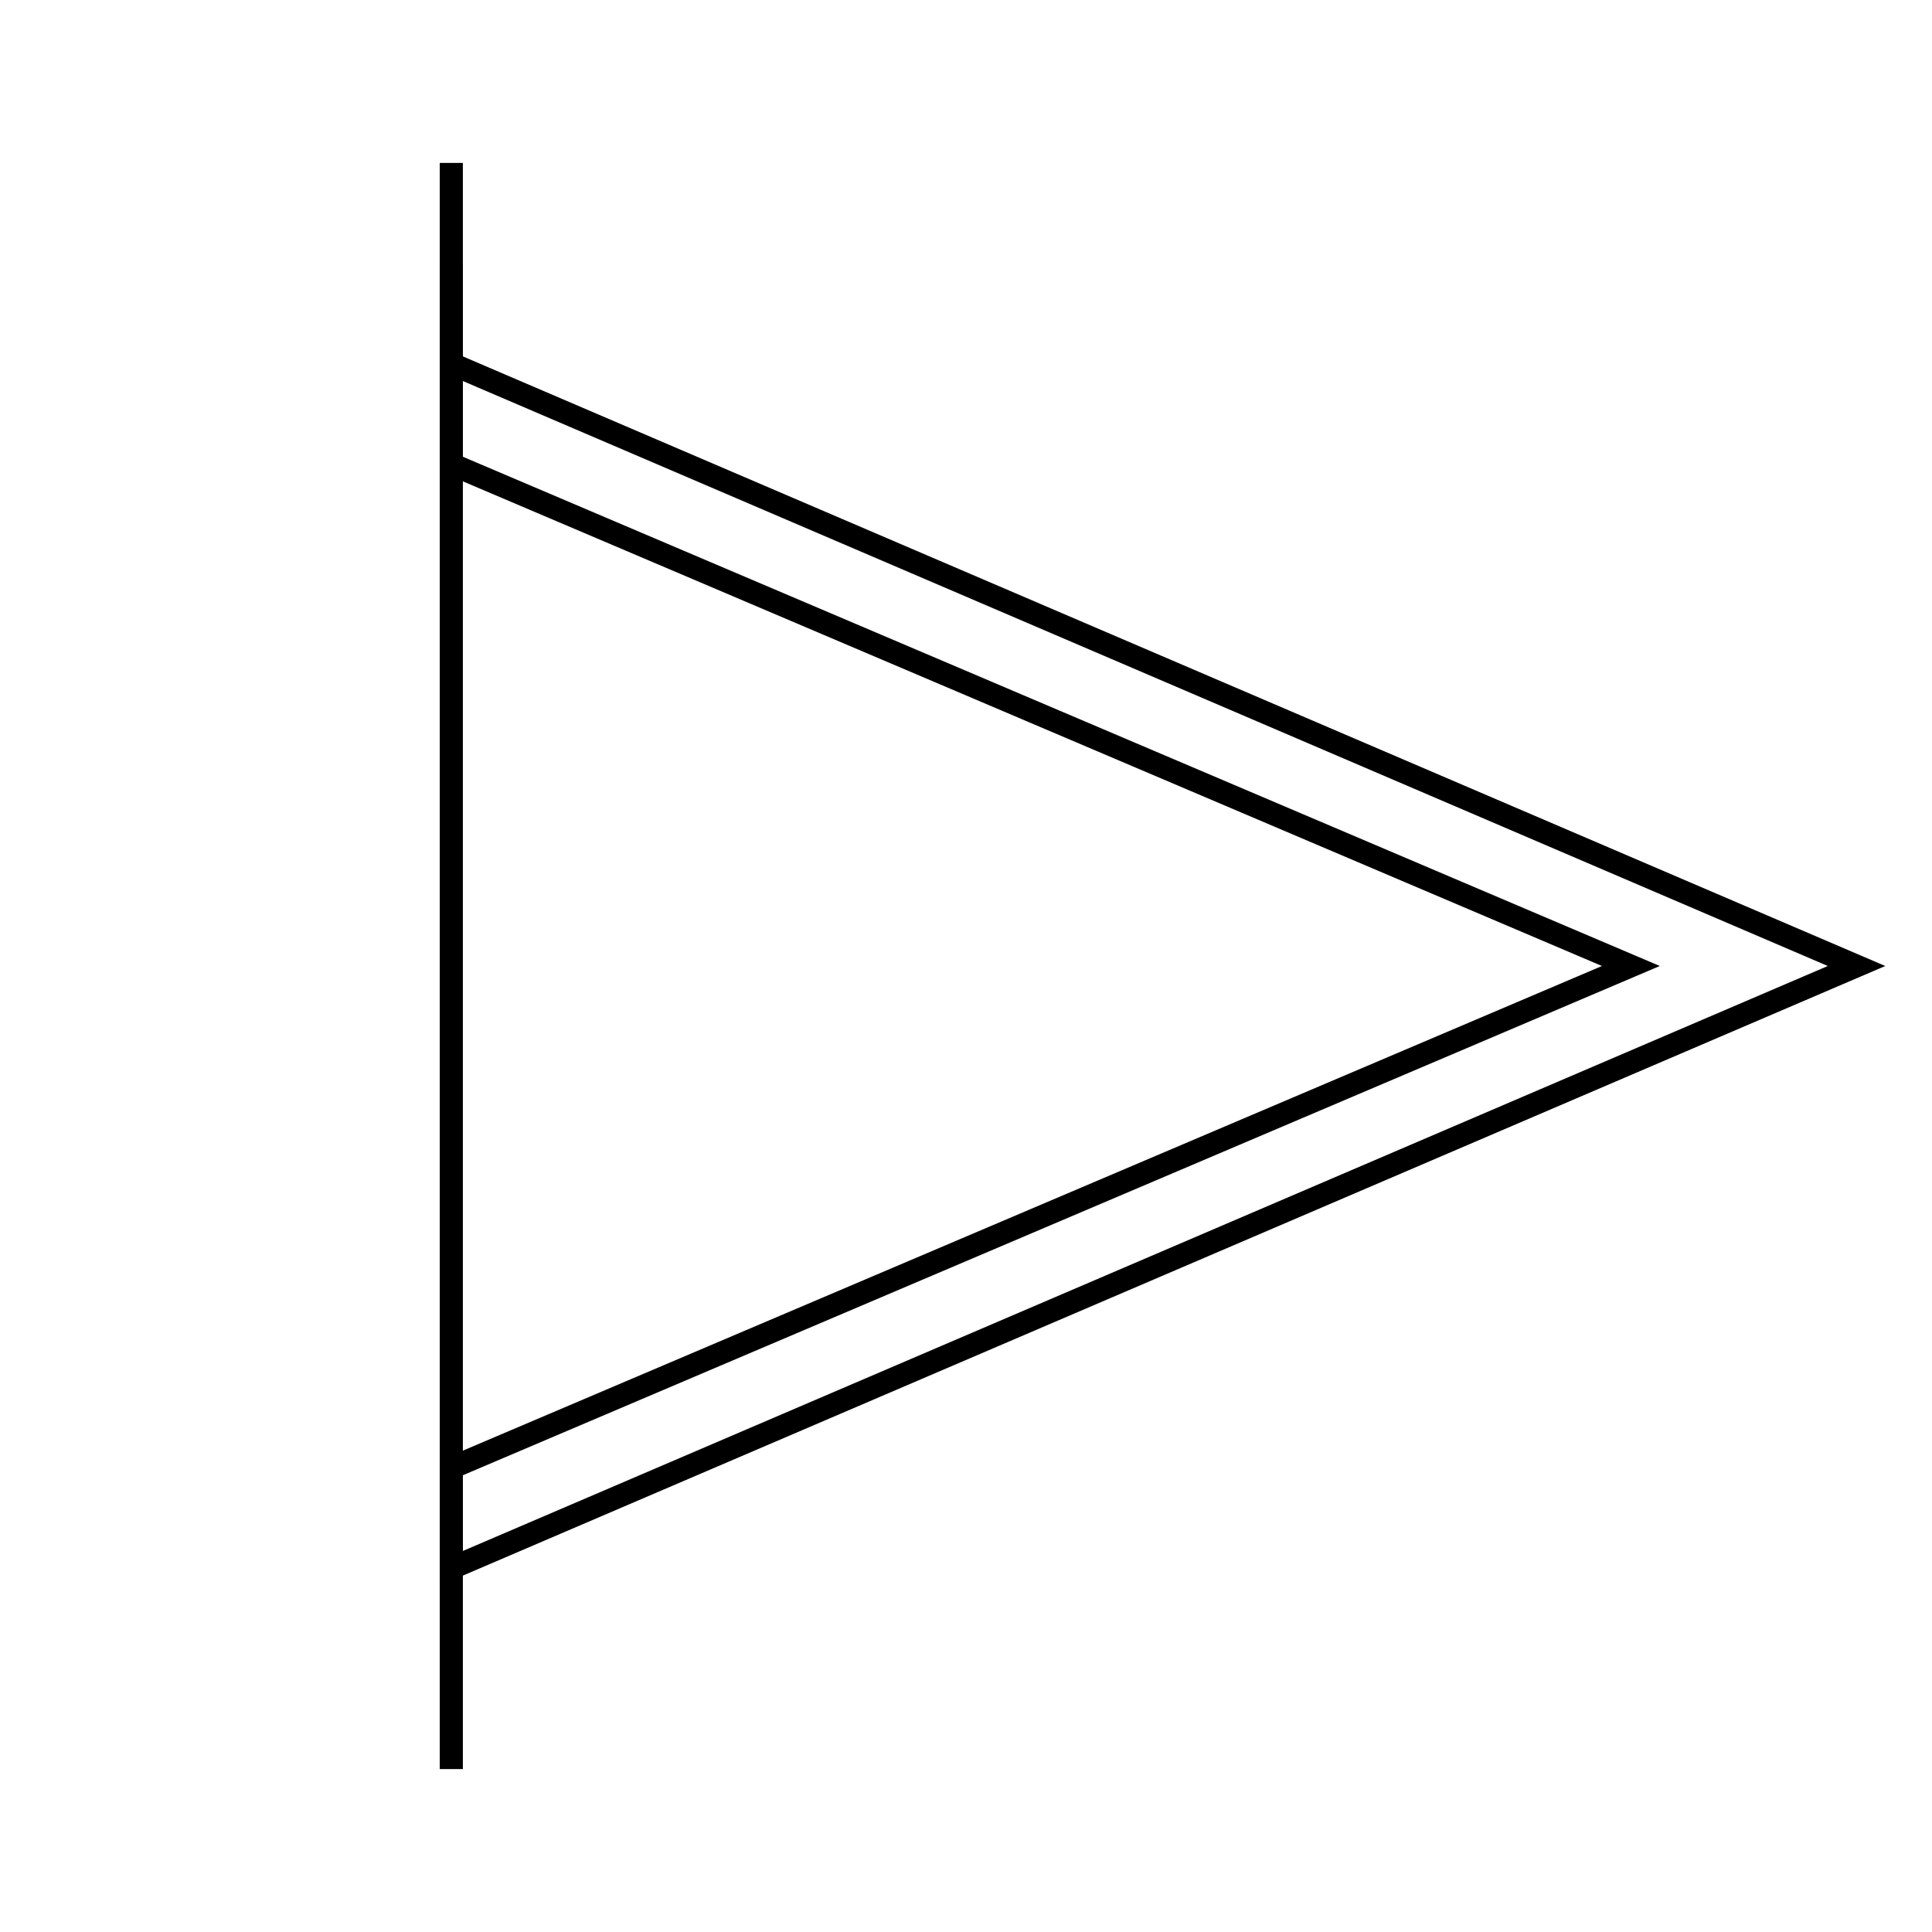 <?xml version="1.0" encoding="utf-8"?>
<!-- Svg Vector Icons : http://www.onlinewebfonts.com/icon -->
<!DOCTYPE svg PUBLIC "-//W3C//DTD SVG 1.1//EN" "http://www.w3.org/Graphics/SVG/1.1/DTD/svg11.dtd">
<svg version="1.1" xmlns="http://www.w3.org/2000/svg" xmlns:xlink="http://www.w3.org/1999/xlink" x="0px" y="0px" viewBox="0 0 256 256" enable-background="new 0 0 256 256" xml:space="preserve">
<g><g><path stroke-width="3" fill-opacity="0" stroke="#000000"  d="M59.8,234.4V21.6V234.4z"/><path stroke-width="3" fill-opacity="0" stroke="#000000"  d="M59.8,234.4V21.6V234.4z"/><path stroke-width="3" fill-opacity="0" stroke="#000000"  d="M59.8,234.4V21.6V234.4z"/><path stroke-width="3" fill-opacity="0" stroke="#000000"  d="M10,21.6"/><path stroke-width="3" fill-opacity="0" stroke="#000000"  d="M59.8,48.2V34.9V48.2z"/><path stroke-width="3" fill-opacity="0" stroke="#000000"  d="M59.8,34.9"/><path stroke-width="3" fill-opacity="0" stroke="#000000"  d="M59.8,207.8L246,128L59.8,48.2v13.3L216.1,128L59.8,194.5V207.8z"/></g></g>
</svg>
